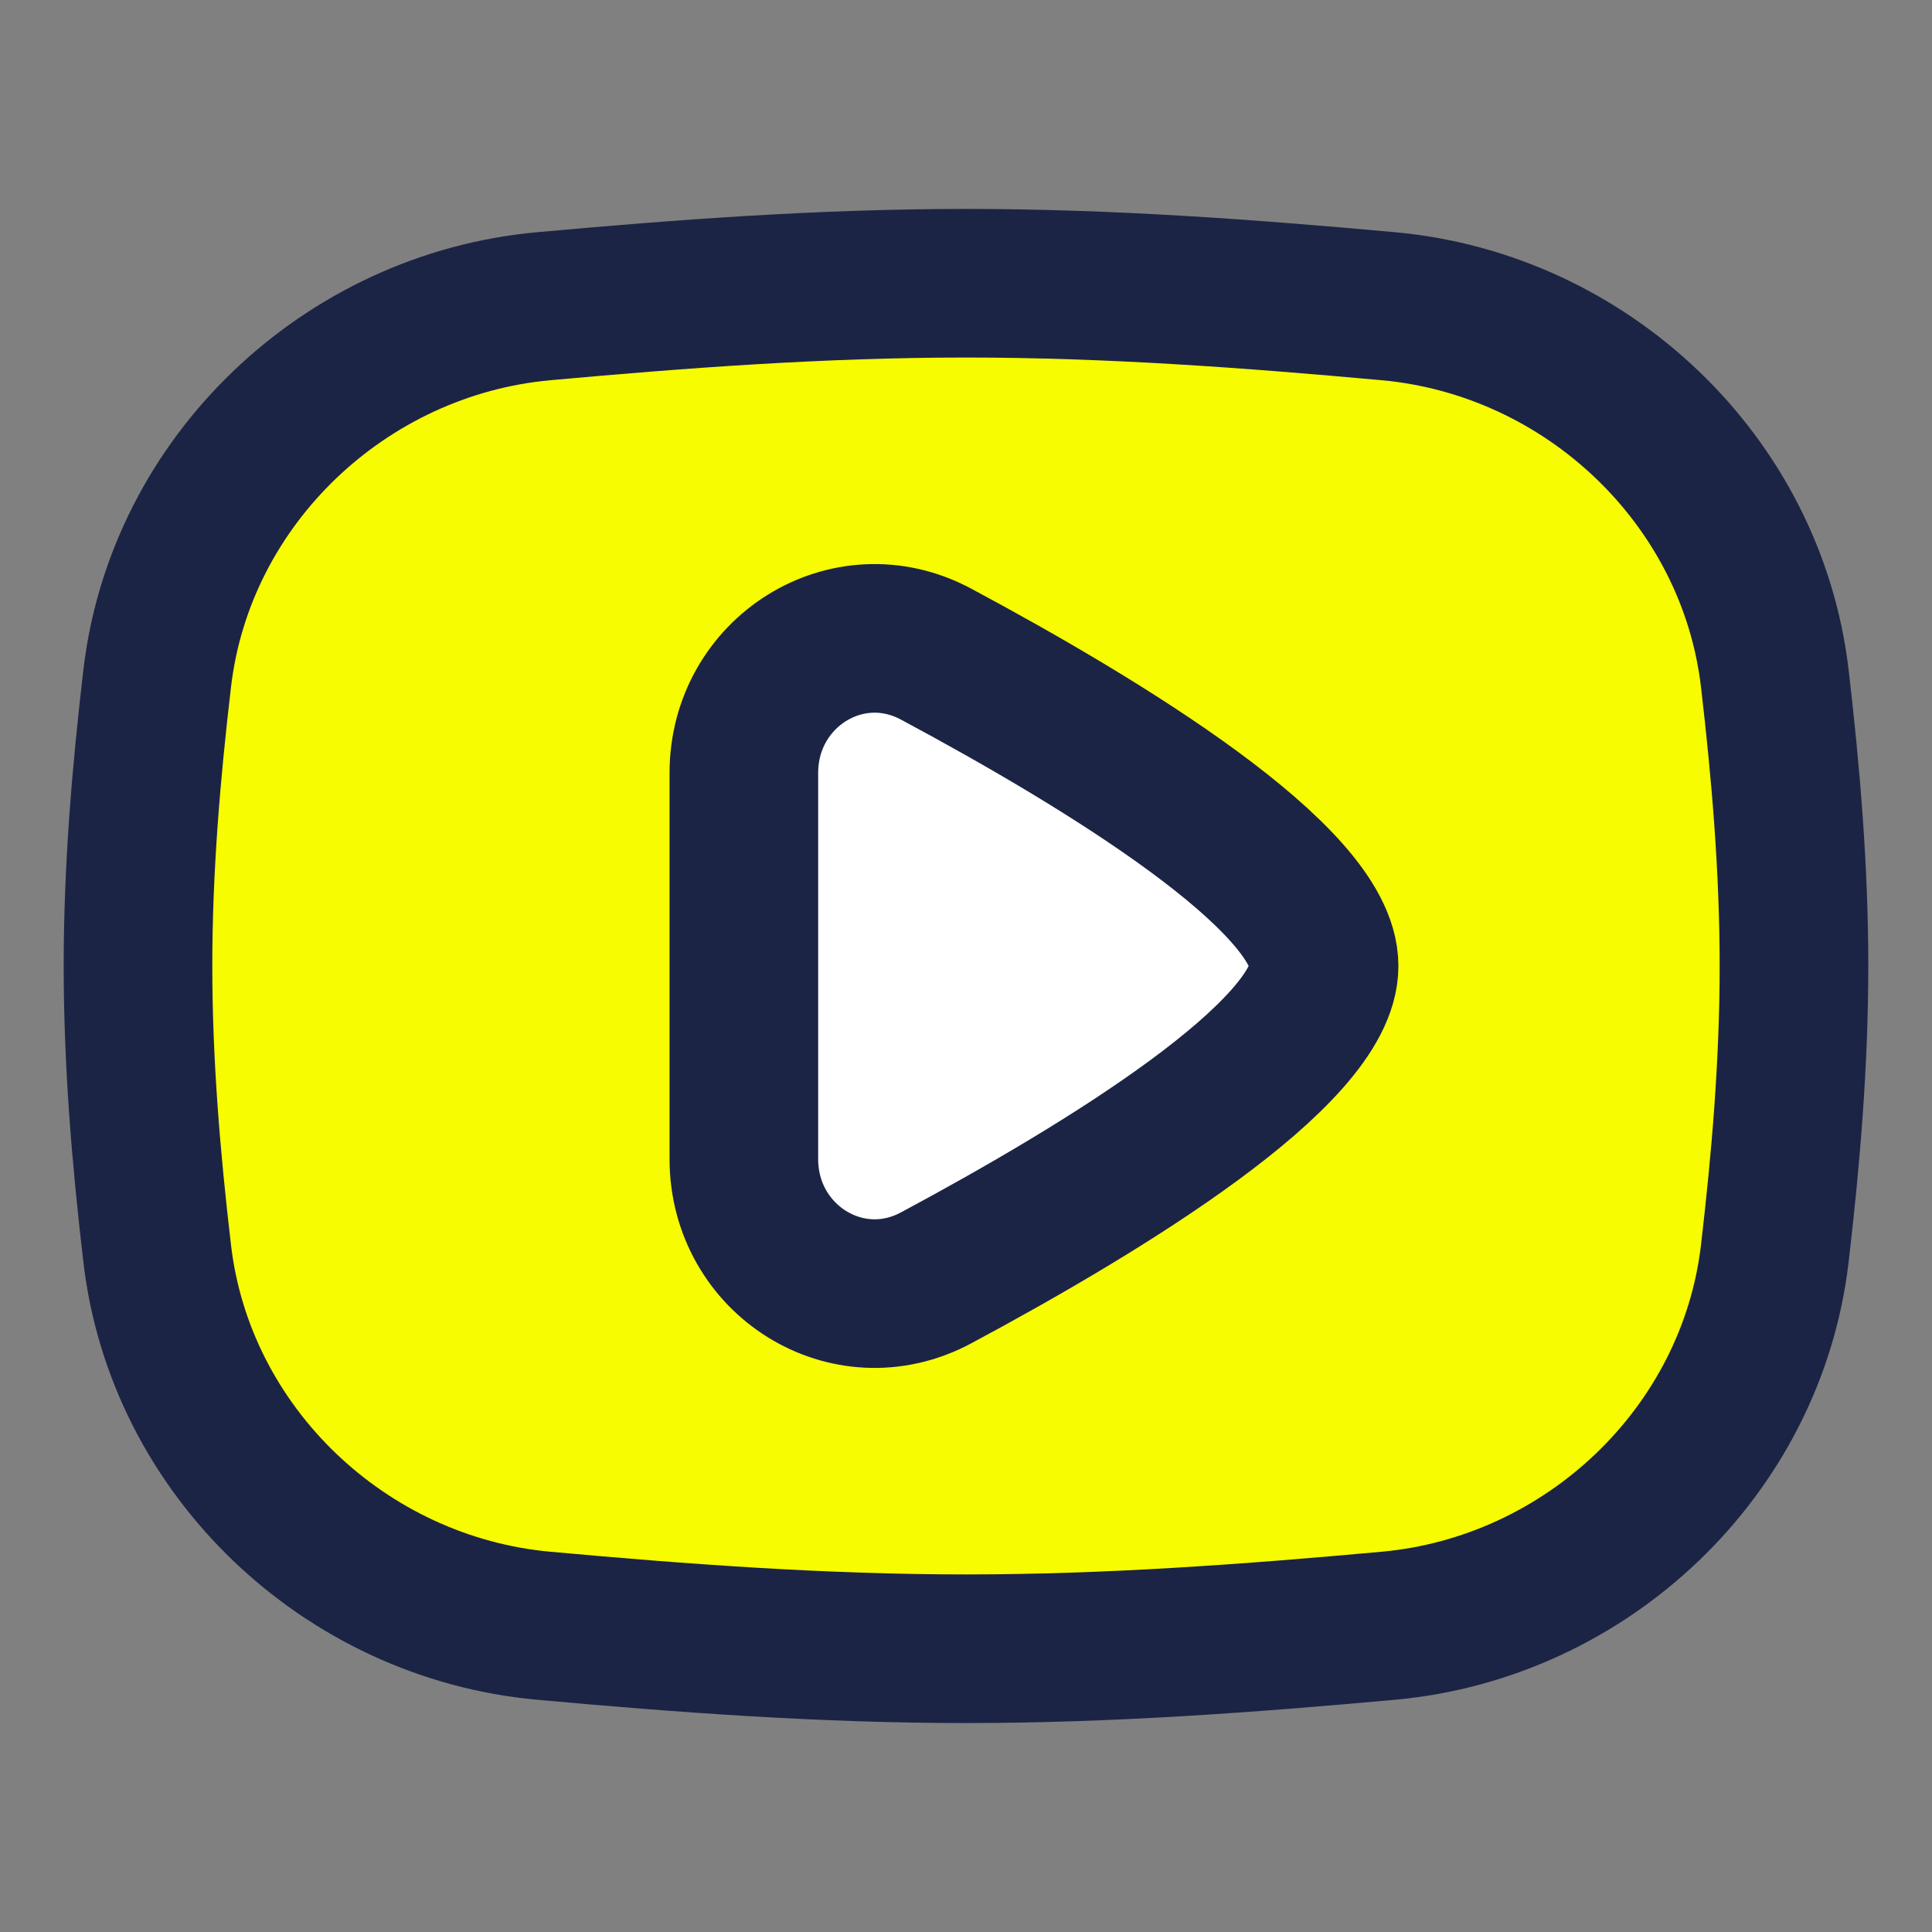 <?xml version="1.0" encoding="UTF-8"?> <svg xmlns="http://www.w3.org/2000/svg" width="52" height="52" viewBox="0 0 52 52" fill="none"><rect x="0" y="0" width="52" height="52" fill="#808080" stroke="none"/> <path d="M4.231 33.74C4.854 39.071 9.288 43.271 14.633 43.757C18.335 44.094 22.131 44.376 26 44.376C29.868 44.376 33.665 44.094 37.367 43.757C42.712 43.271 47.145 39.071 47.769 33.74C48.065 31.207 48.285 28.624 48.285 26C48.285 23.376 48.065 20.792 47.769 18.26C47.145 12.929 42.712 8.728 37.367 8.242C33.665 7.906 29.868 7.623 26 7.623C22.131 7.623 18.335 7.906 14.633 8.242C9.288 8.728 4.854 12.929 4.231 18.26C3.934 20.792 3.714 23.376 3.714 26C3.714 28.624 3.934 31.207 4.231 33.74Z" fill="#F7FC01" stroke="#1C2445" stroke-width="4"></path> <path d="M25.195 34.394C29.742 31.958 35.638 28.347 35.638 26C35.638 23.653 29.742 20.041 25.195 17.606C22.809 16.328 20.021 18.096 20.021 20.804L20.021 31.196C20.021 33.903 22.809 35.672 25.195 34.394Z" fill="white" stroke="#1C2445" stroke-width="4"></path> </svg> 